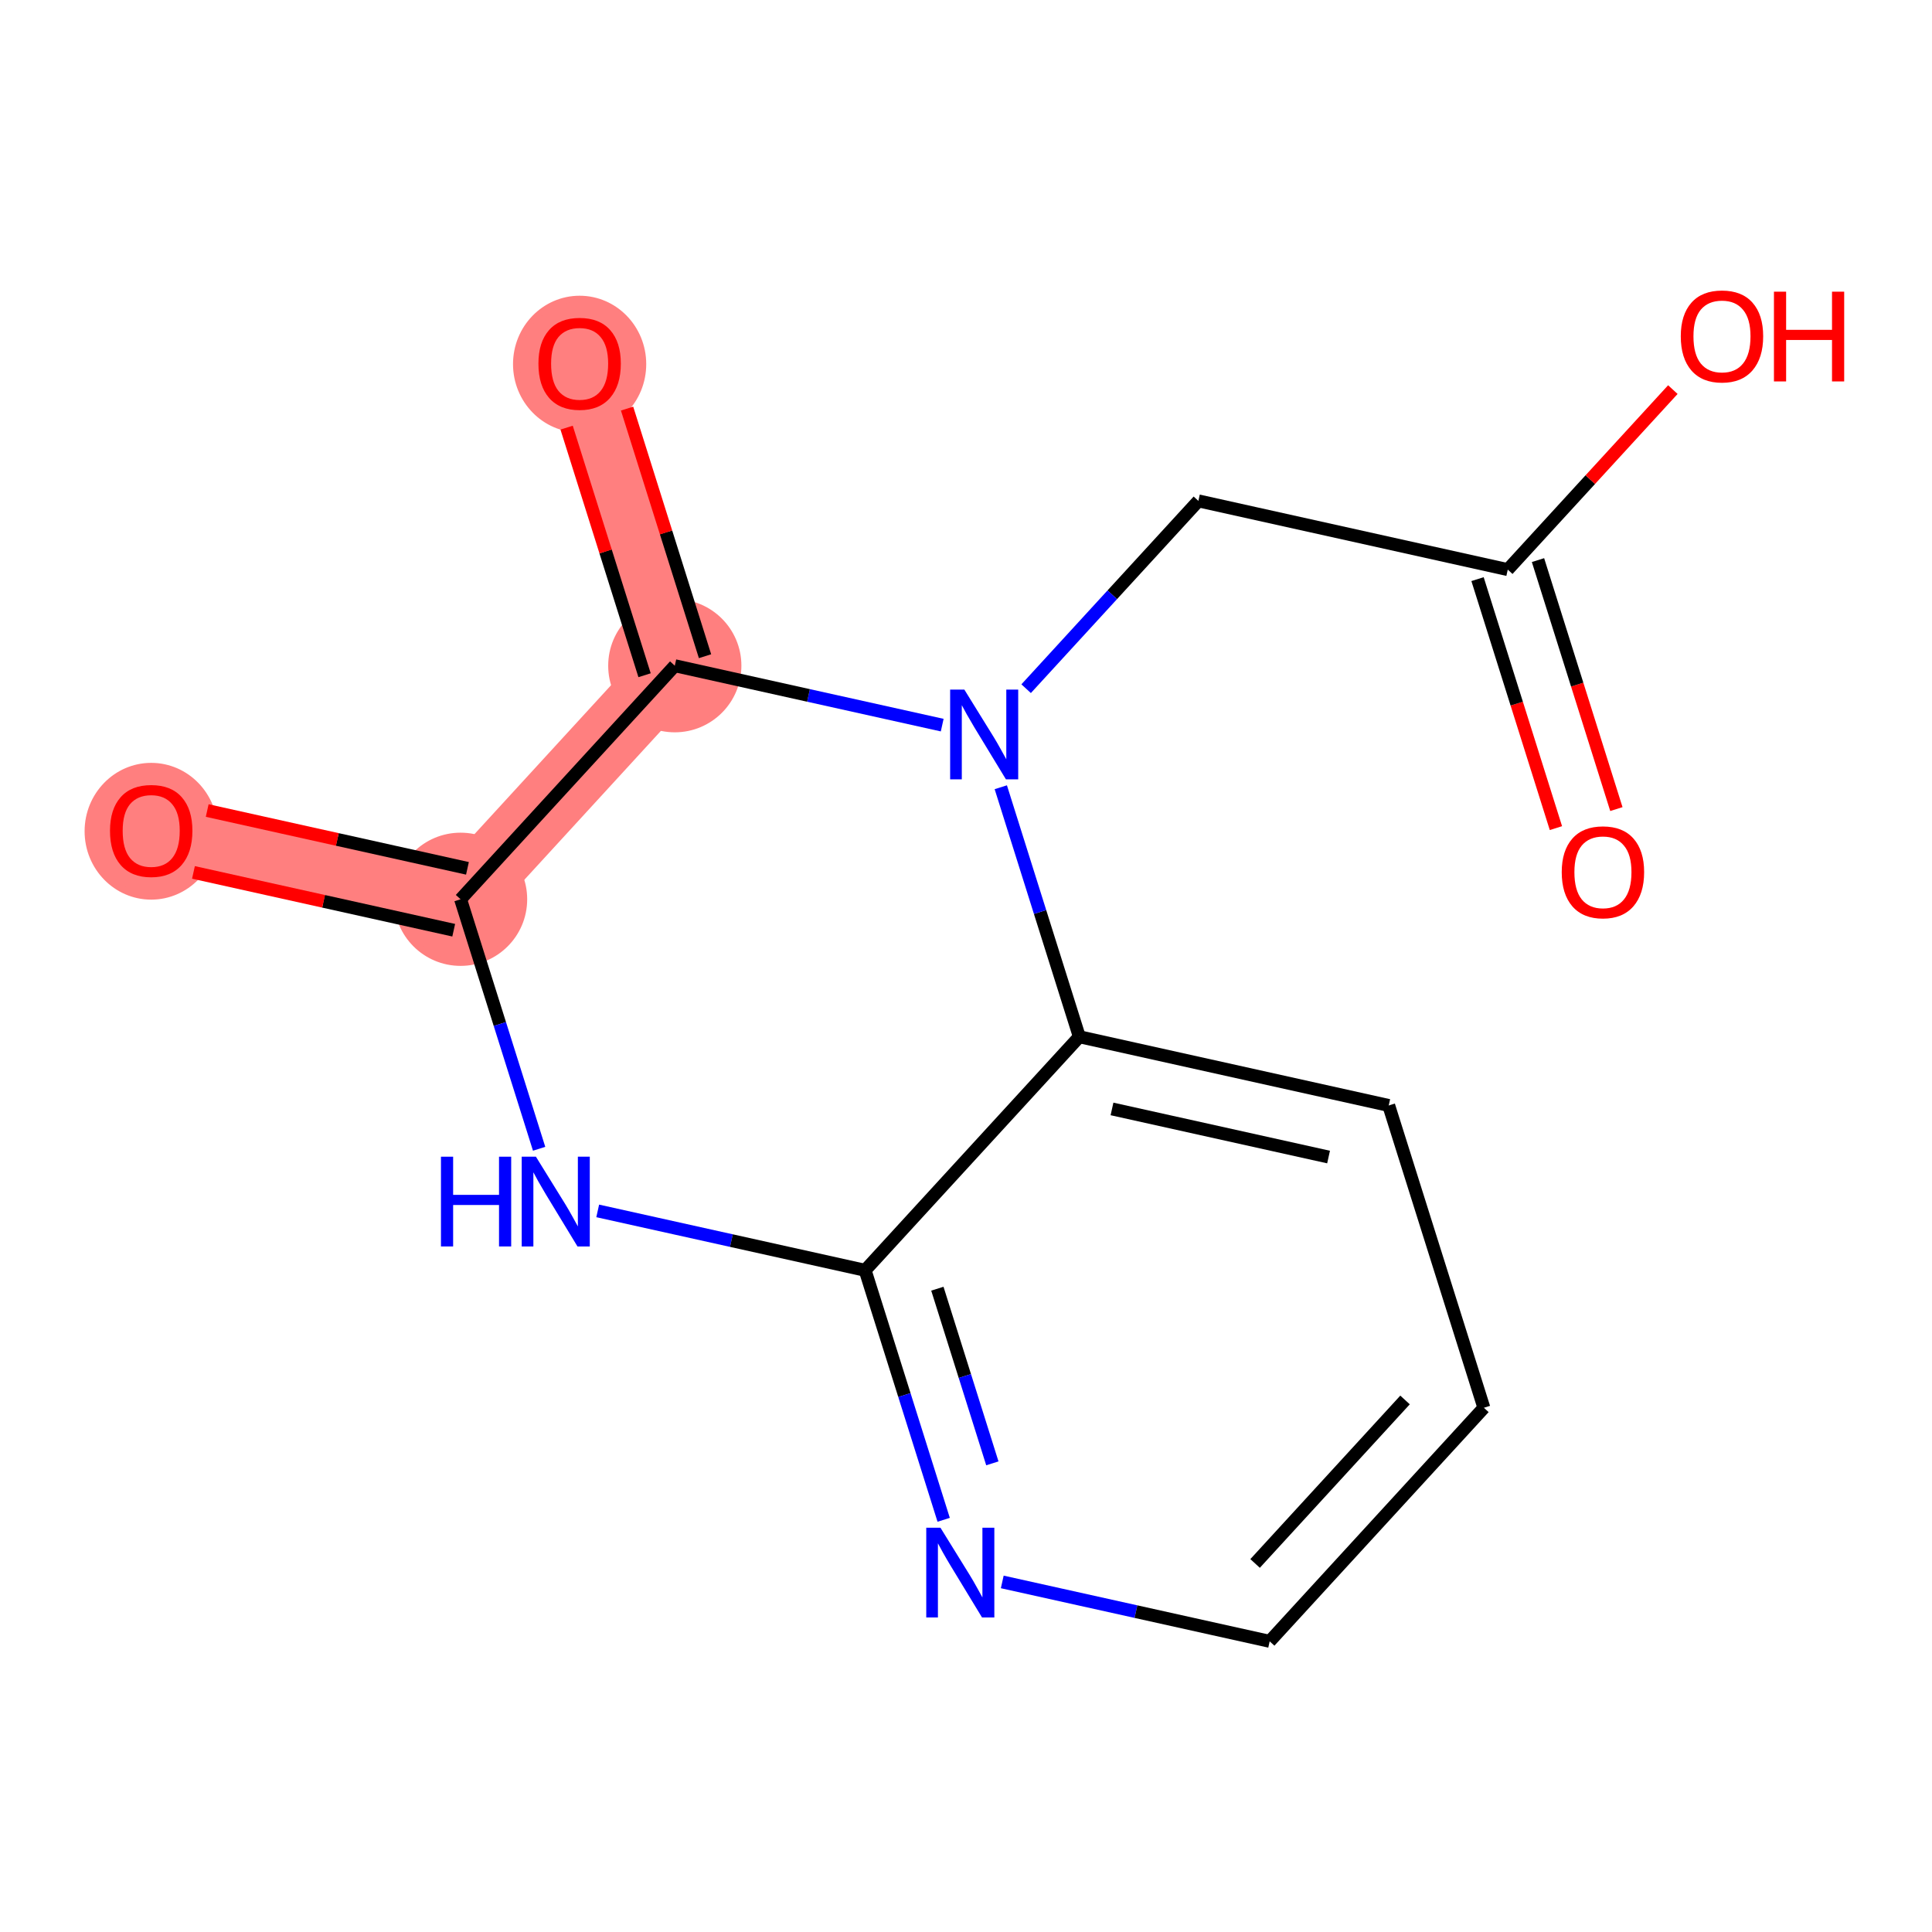 <?xml version='1.0' encoding='iso-8859-1'?>
<svg version='1.1' baseProfile='full'
              xmlns='http://www.w3.org/2000/svg'
                      xmlns:rdkit='http://www.rdkit.org/xml'
                      xmlns:xlink='http://www.w3.org/1999/xlink'
                  xml:space='preserve'
width='300px' height='300px' viewBox='0 0 300 300'>
<!-- END OF HEADER -->
<rect style='opacity:1.0;fill:#FFFFFF;stroke:none' width='300' height='300' x='0' y='0'> </rect>
<rect style='opacity:1.0;fill:#FFFFFF;stroke:none' width='300' height='300' x='0' y='0'> </rect>
<path d='M 104.782,103.372 L 90.004,56.432' style='fill:none;fill-rule:evenodd;stroke:#FF7F7F;stroke-width:10.5px;stroke-linecap:butt;stroke-linejoin:miter;stroke-opacity:1' />
<path d='M 104.782,103.372 L 71.519,139.64' style='fill:none;fill-rule:evenodd;stroke:#FF7F7F;stroke-width:10.5px;stroke-linecap:butt;stroke-linejoin:miter;stroke-opacity:1' />
<path d='M 71.519,139.64 L 23.479,128.968' style='fill:none;fill-rule:evenodd;stroke:#FF7F7F;stroke-width:10.5px;stroke-linecap:butt;stroke-linejoin:miter;stroke-opacity:1' />
<ellipse cx='104.782' cy='103.372' rx='9.842' ry='9.842'  style='fill:#FF7F7F;fill-rule:evenodd;stroke:#FF7F7F;stroke-width:1.0px;stroke-linecap:butt;stroke-linejoin:miter;stroke-opacity:1' />
<ellipse cx='90.004' cy='56.54' rx='9.842' ry='10.119'  style='fill:#FF7F7F;fill-rule:evenodd;stroke:#FF7F7F;stroke-width:1.0px;stroke-linecap:butt;stroke-linejoin:miter;stroke-opacity:1' />
<ellipse cx='71.519' cy='139.64' rx='9.842' ry='9.842'  style='fill:#FF7F7F;fill-rule:evenodd;stroke:#FF7F7F;stroke-width:1.0px;stroke-linecap:butt;stroke-linejoin:miter;stroke-opacity:1' />
<ellipse cx='23.479' cy='129.076' rx='9.842' ry='10.119'  style='fill:#FF7F7F;fill-rule:evenodd;stroke:#FF7F7F;stroke-width:1.0px;stroke-linecap:butt;stroke-linejoin:miter;stroke-opacity:1' />
<path class='bond-0 atom-0 atom-1' d='M 250.991,125.634 L 244.905,106.303' style='fill:none;fill-rule:evenodd;stroke:#FF0000;stroke-width:2.0px;stroke-linecap:butt;stroke-linejoin:miter;stroke-opacity:1' />
<path class='bond-0 atom-0 atom-1' d='M 244.905,106.303 L 238.819,86.972' style='fill:none;fill-rule:evenodd;stroke:#000000;stroke-width:2.0px;stroke-linecap:butt;stroke-linejoin:miter;stroke-opacity:1' />
<path class='bond-0 atom-0 atom-1' d='M 241.603,128.59 L 235.517,109.259' style='fill:none;fill-rule:evenodd;stroke:#FF0000;stroke-width:2.0px;stroke-linecap:butt;stroke-linejoin:miter;stroke-opacity:1' />
<path class='bond-0 atom-0 atom-1' d='M 235.517,109.259 L 229.431,89.927' style='fill:none;fill-rule:evenodd;stroke:#000000;stroke-width:2.0px;stroke-linecap:butt;stroke-linejoin:miter;stroke-opacity:1' />
<path class='bond-1 atom-1 atom-2' d='M 234.125,88.449 L 246.942,74.474' style='fill:none;fill-rule:evenodd;stroke:#000000;stroke-width:2.0px;stroke-linecap:butt;stroke-linejoin:miter;stroke-opacity:1' />
<path class='bond-1 atom-1 atom-2' d='M 246.942,74.474 L 259.76,60.498' style='fill:none;fill-rule:evenodd;stroke:#FF0000;stroke-width:2.0px;stroke-linecap:butt;stroke-linejoin:miter;stroke-opacity:1' />
<path class='bond-2 atom-1 atom-3' d='M 234.125,88.449 L 186.085,77.777' style='fill:none;fill-rule:evenodd;stroke:#000000;stroke-width:2.0px;stroke-linecap:butt;stroke-linejoin:miter;stroke-opacity:1' />
<path class='bond-3 atom-3 atom-4' d='M 186.085,77.777 L 172.711,92.359' style='fill:none;fill-rule:evenodd;stroke:#000000;stroke-width:2.0px;stroke-linecap:butt;stroke-linejoin:miter;stroke-opacity:1' />
<path class='bond-3 atom-3 atom-4' d='M 172.711,92.359 L 159.338,106.94' style='fill:none;fill-rule:evenodd;stroke:#0000FF;stroke-width:2.0px;stroke-linecap:butt;stroke-linejoin:miter;stroke-opacity:1' />
<path class='bond-4 atom-4 atom-5' d='M 146.306,112.597 L 125.544,107.985' style='fill:none;fill-rule:evenodd;stroke:#0000FF;stroke-width:2.0px;stroke-linecap:butt;stroke-linejoin:miter;stroke-opacity:1' />
<path class='bond-4 atom-4 atom-5' d='M 125.544,107.985 L 104.782,103.372' style='fill:none;fill-rule:evenodd;stroke:#000000;stroke-width:2.0px;stroke-linecap:butt;stroke-linejoin:miter;stroke-opacity:1' />
<path class='bond-15 atom-15 atom-4' d='M 167.599,160.985 L 161.501,141.614' style='fill:none;fill-rule:evenodd;stroke:#000000;stroke-width:2.0px;stroke-linecap:butt;stroke-linejoin:miter;stroke-opacity:1' />
<path class='bond-15 atom-15 atom-4' d='M 161.501,141.614 L 155.403,122.243' style='fill:none;fill-rule:evenodd;stroke:#0000FF;stroke-width:2.0px;stroke-linecap:butt;stroke-linejoin:miter;stroke-opacity:1' />
<path class='bond-5 atom-5 atom-6' d='M 109.476,101.895 L 103.424,82.671' style='fill:none;fill-rule:evenodd;stroke:#000000;stroke-width:2.0px;stroke-linecap:butt;stroke-linejoin:miter;stroke-opacity:1' />
<path class='bond-5 atom-5 atom-6' d='M 103.424,82.671 L 97.372,63.448' style='fill:none;fill-rule:evenodd;stroke:#FF0000;stroke-width:2.0px;stroke-linecap:butt;stroke-linejoin:miter;stroke-opacity:1' />
<path class='bond-5 atom-5 atom-6' d='M 100.088,104.85 L 94.036,85.627' style='fill:none;fill-rule:evenodd;stroke:#000000;stroke-width:2.0px;stroke-linecap:butt;stroke-linejoin:miter;stroke-opacity:1' />
<path class='bond-5 atom-5 atom-6' d='M 94.036,85.627 L 87.984,66.404' style='fill:none;fill-rule:evenodd;stroke:#FF0000;stroke-width:2.0px;stroke-linecap:butt;stroke-linejoin:miter;stroke-opacity:1' />
<path class='bond-6 atom-5 atom-7' d='M 104.782,103.372 L 71.519,139.64' style='fill:none;fill-rule:evenodd;stroke:#000000;stroke-width:2.0px;stroke-linecap:butt;stroke-linejoin:miter;stroke-opacity:1' />
<path class='bond-7 atom-7 atom-8' d='M 72.586,134.836 L 52.38,130.347' style='fill:none;fill-rule:evenodd;stroke:#000000;stroke-width:2.0px;stroke-linecap:butt;stroke-linejoin:miter;stroke-opacity:1' />
<path class='bond-7 atom-7 atom-8' d='M 52.38,130.347 L 32.174,125.858' style='fill:none;fill-rule:evenodd;stroke:#FF0000;stroke-width:2.0px;stroke-linecap:butt;stroke-linejoin:miter;stroke-opacity:1' />
<path class='bond-7 atom-7 atom-8' d='M 70.452,144.444 L 50.245,139.955' style='fill:none;fill-rule:evenodd;stroke:#000000;stroke-width:2.0px;stroke-linecap:butt;stroke-linejoin:miter;stroke-opacity:1' />
<path class='bond-7 atom-7 atom-8' d='M 50.245,139.955 L 30.039,135.466' style='fill:none;fill-rule:evenodd;stroke:#FF0000;stroke-width:2.0px;stroke-linecap:butt;stroke-linejoin:miter;stroke-opacity:1' />
<path class='bond-8 atom-7 atom-9' d='M 71.519,139.64 L 77.617,159.011' style='fill:none;fill-rule:evenodd;stroke:#000000;stroke-width:2.0px;stroke-linecap:butt;stroke-linejoin:miter;stroke-opacity:1' />
<path class='bond-8 atom-7 atom-9' d='M 77.617,159.011 L 83.715,178.382' style='fill:none;fill-rule:evenodd;stroke:#0000FF;stroke-width:2.0px;stroke-linecap:butt;stroke-linejoin:miter;stroke-opacity:1' />
<path class='bond-9 atom-9 atom-10' d='M 92.812,188.028 L 113.574,192.64' style='fill:none;fill-rule:evenodd;stroke:#0000FF;stroke-width:2.0px;stroke-linecap:butt;stroke-linejoin:miter;stroke-opacity:1' />
<path class='bond-9 atom-9 atom-10' d='M 113.574,192.64 L 134.337,197.253' style='fill:none;fill-rule:evenodd;stroke:#000000;stroke-width:2.0px;stroke-linecap:butt;stroke-linejoin:miter;stroke-opacity:1' />
<path class='bond-10 atom-10 atom-11' d='M 134.337,197.253 L 140.435,216.624' style='fill:none;fill-rule:evenodd;stroke:#000000;stroke-width:2.0px;stroke-linecap:butt;stroke-linejoin:miter;stroke-opacity:1' />
<path class='bond-10 atom-10 atom-11' d='M 140.435,216.624 L 146.533,235.995' style='fill:none;fill-rule:evenodd;stroke:#0000FF;stroke-width:2.0px;stroke-linecap:butt;stroke-linejoin:miter;stroke-opacity:1' />
<path class='bond-10 atom-10 atom-11' d='M 145.554,200.109 L 149.823,213.668' style='fill:none;fill-rule:evenodd;stroke:#000000;stroke-width:2.0px;stroke-linecap:butt;stroke-linejoin:miter;stroke-opacity:1' />
<path class='bond-10 atom-10 atom-11' d='M 149.823,213.668 L 154.092,227.228' style='fill:none;fill-rule:evenodd;stroke:#0000FF;stroke-width:2.0px;stroke-linecap:butt;stroke-linejoin:miter;stroke-opacity:1' />
<path class='bond-16 atom-15 atom-10' d='M 167.599,160.985 L 134.337,197.253' style='fill:none;fill-rule:evenodd;stroke:#000000;stroke-width:2.0px;stroke-linecap:butt;stroke-linejoin:miter;stroke-opacity:1' />
<path class='bond-11 atom-11 atom-12' d='M 155.63,245.641 L 176.392,250.253' style='fill:none;fill-rule:evenodd;stroke:#0000FF;stroke-width:2.0px;stroke-linecap:butt;stroke-linejoin:miter;stroke-opacity:1' />
<path class='bond-11 atom-11 atom-12' d='M 176.392,250.253 L 197.155,254.866' style='fill:none;fill-rule:evenodd;stroke:#000000;stroke-width:2.0px;stroke-linecap:butt;stroke-linejoin:miter;stroke-opacity:1' />
<path class='bond-12 atom-12 atom-13' d='M 197.155,254.866 L 230.417,218.598' style='fill:none;fill-rule:evenodd;stroke:#000000;stroke-width:2.0px;stroke-linecap:butt;stroke-linejoin:miter;stroke-opacity:1' />
<path class='bond-12 atom-12 atom-13' d='M 194.89,242.773 L 218.174,217.385' style='fill:none;fill-rule:evenodd;stroke:#000000;stroke-width:2.0px;stroke-linecap:butt;stroke-linejoin:miter;stroke-opacity:1' />
<path class='bond-13 atom-13 atom-14' d='M 230.417,218.598 L 215.64,171.657' style='fill:none;fill-rule:evenodd;stroke:#000000;stroke-width:2.0px;stroke-linecap:butt;stroke-linejoin:miter;stroke-opacity:1' />
<path class='bond-14 atom-14 atom-15' d='M 215.64,171.657 L 167.599,160.985' style='fill:none;fill-rule:evenodd;stroke:#000000;stroke-width:2.0px;stroke-linecap:butt;stroke-linejoin:miter;stroke-opacity:1' />
<path class='bond-14 atom-14 atom-15' d='M 206.299,179.665 L 172.671,172.194' style='fill:none;fill-rule:evenodd;stroke:#000000;stroke-width:2.0px;stroke-linecap:butt;stroke-linejoin:miter;stroke-opacity:1' />
<path  class='atom-0' d='M 242.505 135.429
Q 242.505 132.083, 244.159 130.213
Q 245.812 128.343, 248.902 128.343
Q 251.993 128.343, 253.646 130.213
Q 255.3 132.083, 255.3 135.429
Q 255.3 138.815, 253.627 140.744
Q 251.954 142.653, 248.902 142.653
Q 245.832 142.653, 244.159 140.744
Q 242.505 138.834, 242.505 135.429
M 248.902 141.078
Q 251.028 141.078, 252.17 139.661
Q 253.332 138.224, 253.332 135.429
Q 253.332 132.693, 252.17 131.315
Q 251.028 129.917, 248.902 129.917
Q 246.777 129.917, 245.615 131.295
Q 244.473 132.673, 244.473 135.429
Q 244.473 138.244, 245.615 139.661
Q 246.777 141.078, 248.902 141.078
' fill='#FF0000'/>
<path  class='atom-2' d='M 260.99 52.221
Q 260.99 48.874, 262.644 47.004
Q 264.297 45.134, 267.388 45.134
Q 270.478 45.134, 272.132 47.004
Q 273.785 48.874, 273.785 52.221
Q 273.785 55.606, 272.112 57.536
Q 270.439 59.445, 267.388 59.445
Q 264.317 59.445, 262.644 57.536
Q 260.99 55.626, 260.99 52.221
M 267.388 57.87
Q 269.514 57.87, 270.655 56.453
Q 271.817 55.016, 271.817 52.221
Q 271.817 49.485, 270.655 48.107
Q 269.514 46.709, 267.388 46.709
Q 265.262 46.709, 264.1 48.087
Q 262.959 49.465, 262.959 52.221
Q 262.959 55.036, 264.1 56.453
Q 265.262 57.87, 267.388 57.87
' fill='#FF0000'/>
<path  class='atom-2' d='M 275.458 45.292
L 277.348 45.292
L 277.348 51.217
L 284.474 51.217
L 284.474 45.292
L 286.364 45.292
L 286.364 59.228
L 284.474 59.228
L 284.474 52.792
L 277.348 52.792
L 277.348 59.228
L 275.458 59.228
L 275.458 45.292
' fill='#FF0000'/>
<path  class='atom-4' d='M 149.741 107.076
L 154.308 114.458
Q 154.761 115.186, 155.489 116.505
Q 156.218 117.824, 156.257 117.903
L 156.257 107.076
L 158.107 107.076
L 158.107 121.013
L 156.198 121.013
L 151.296 112.942
Q 150.726 111.998, 150.115 110.915
Q 149.525 109.832, 149.348 109.498
L 149.348 121.013
L 147.537 121.013
L 147.537 107.076
L 149.741 107.076
' fill='#0000FF'/>
<path  class='atom-6' d='M 83.607 56.471
Q 83.607 53.125, 85.26 51.255
Q 86.914 49.385, 90.004 49.385
Q 93.095 49.385, 94.748 51.255
Q 96.402 53.125, 96.402 56.471
Q 96.402 59.857, 94.728 61.786
Q 93.055 63.696, 90.004 63.696
Q 86.933 63.696, 85.26 61.786
Q 83.607 59.877, 83.607 56.471
M 90.004 62.121
Q 92.13 62.121, 93.272 60.703
Q 94.433 59.267, 94.433 56.471
Q 94.433 53.735, 93.272 52.357
Q 92.13 50.96, 90.004 50.96
Q 87.878 50.96, 86.717 52.338
Q 85.575 53.715, 85.575 56.471
Q 85.575 59.286, 86.717 60.703
Q 87.878 62.121, 90.004 62.121
' fill='#FF0000'/>
<path  class='atom-8' d='M 17.081 129.007
Q 17.081 125.661, 18.735 123.791
Q 20.388 121.921, 23.479 121.921
Q 26.569 121.921, 28.223 123.791
Q 29.876 125.661, 29.876 129.007
Q 29.876 132.393, 28.203 134.322
Q 26.53 136.231, 23.479 136.231
Q 20.408 136.231, 18.735 134.322
Q 17.081 132.413, 17.081 129.007
M 23.479 134.657
Q 25.605 134.657, 26.746 133.239
Q 27.908 131.802, 27.908 129.007
Q 27.908 126.271, 26.746 124.893
Q 25.605 123.495, 23.479 123.495
Q 21.353 123.495, 20.191 124.873
Q 19.05 126.251, 19.05 129.007
Q 19.05 131.822, 20.191 133.239
Q 21.353 134.657, 23.479 134.657
' fill='#FF0000'/>
<path  class='atom-9' d='M 68.472 179.612
L 70.362 179.612
L 70.362 185.537
L 77.488 185.537
L 77.488 179.612
L 79.377 179.612
L 79.377 193.549
L 77.488 193.549
L 77.488 187.112
L 70.362 187.112
L 70.362 193.549
L 68.472 193.549
L 68.472 179.612
' fill='#0000FF'/>
<path  class='atom-9' d='M 83.216 179.612
L 87.783 186.994
Q 88.235 187.722, 88.964 189.041
Q 89.692 190.36, 89.731 190.439
L 89.731 179.612
L 91.582 179.612
L 91.582 193.549
L 89.672 193.549
L 84.771 185.478
Q 84.2 184.533, 83.59 183.451
Q 82.999 182.368, 82.822 182.033
L 82.822 193.549
L 81.011 193.549
L 81.011 179.612
L 83.216 179.612
' fill='#0000FF'/>
<path  class='atom-11' d='M 146.034 237.225
L 150.6 244.607
Q 151.053 245.335, 151.782 246.654
Q 152.51 247.973, 152.549 248.051
L 152.549 237.225
L 154.4 237.225
L 154.4 251.162
L 152.49 251.162
L 147.589 243.091
Q 147.018 242.146, 146.408 241.063
Q 145.817 239.981, 145.64 239.646
L 145.64 251.162
L 143.829 251.162
L 143.829 237.225
L 146.034 237.225
' fill='#0000FF'/>
</svg>
